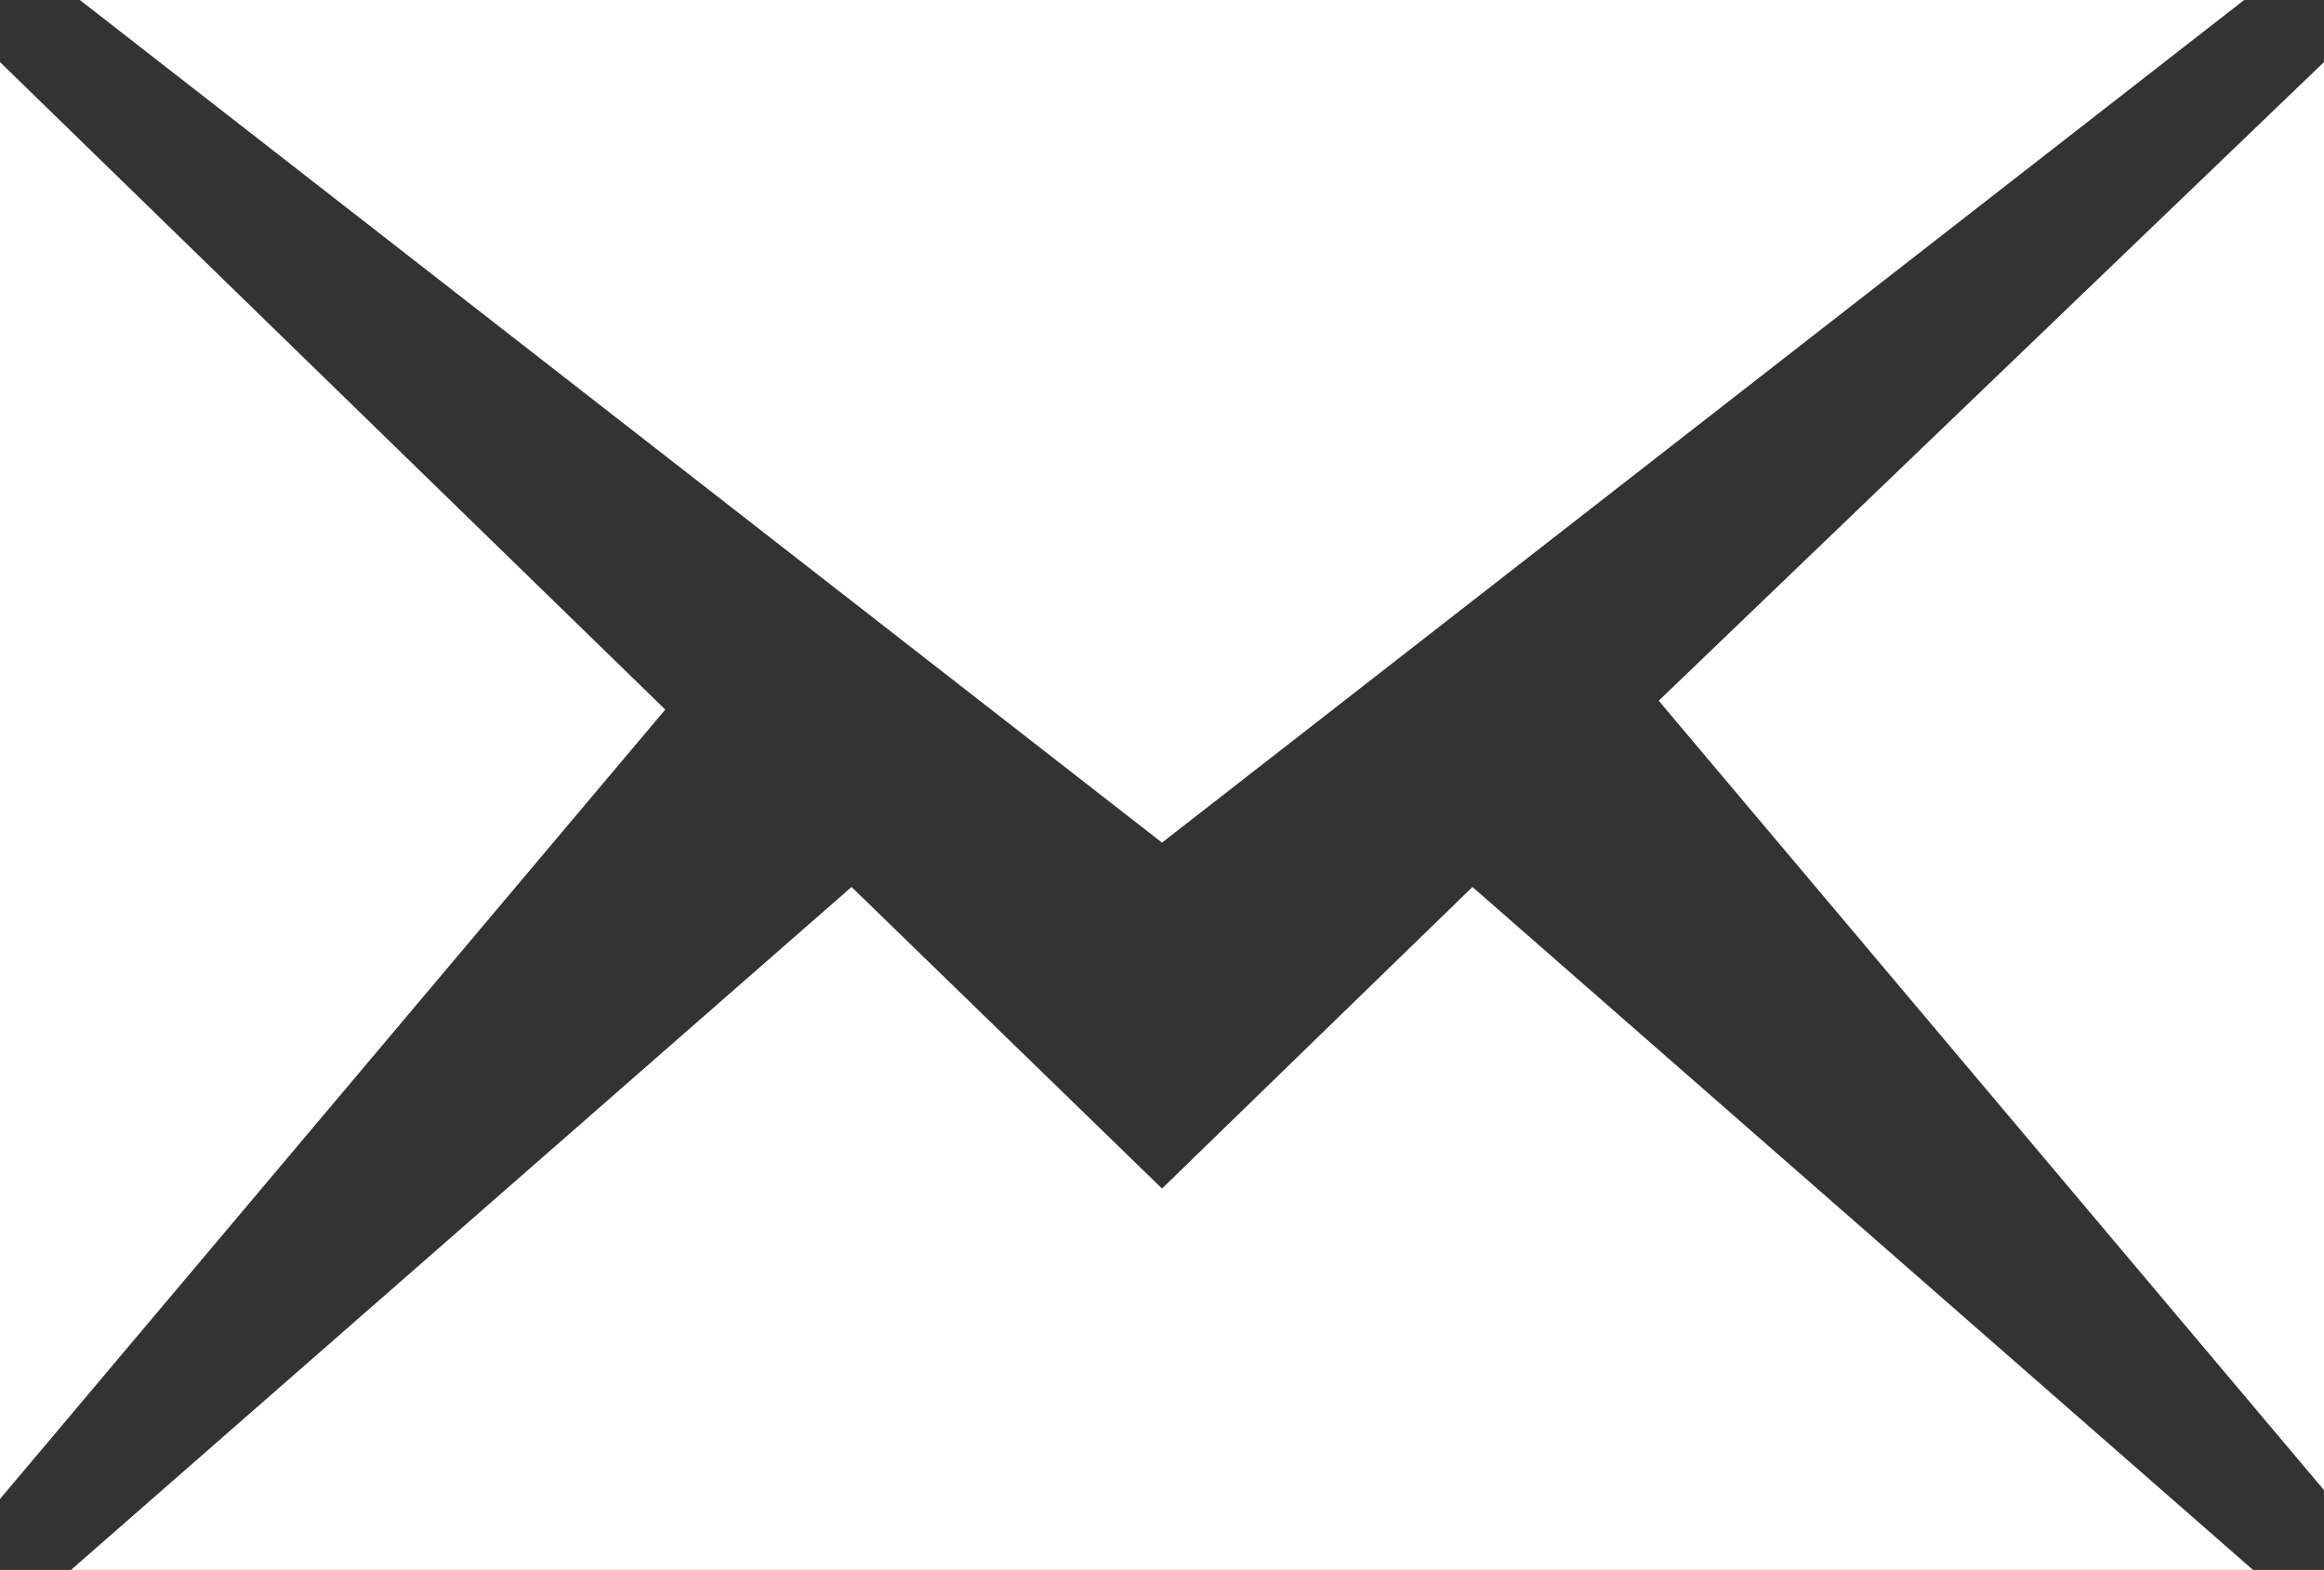 <?php
/**
 * SVG for email icon other.
 *
 * @package HUK
 */

?>
<svg version="1.1" id="Layer_1" xmlns="http://www.w3.org/2000/svg" xmlns:xlink="http://www.w3.org/1999/xlink" x="0px" y="0px" viewBox="0 0 26.2 17.7" style="enable-background:new 0 0 26.2 17.7;" xml:space="preserve"><rect x="0" y="0" width="26.2" height="17.7" fill="#333333" stroke="none"/><path fill="#fff" d="M0,0.7v16.2l7.5-8.9L0,0.7z"/><path fill="#fff" d="M25.3,0H0.9l12.2,9.5L25.3,0z"/><path fill="#fff" d="M13.1,13.4L9.6,10l-8.8,7.7h24.6L16.6,10L13.1,13.4z"/><path fill="#fff" d="M18.7,7.9l7.5,8.9V0.7L18.7,7.9z"/></svg>
